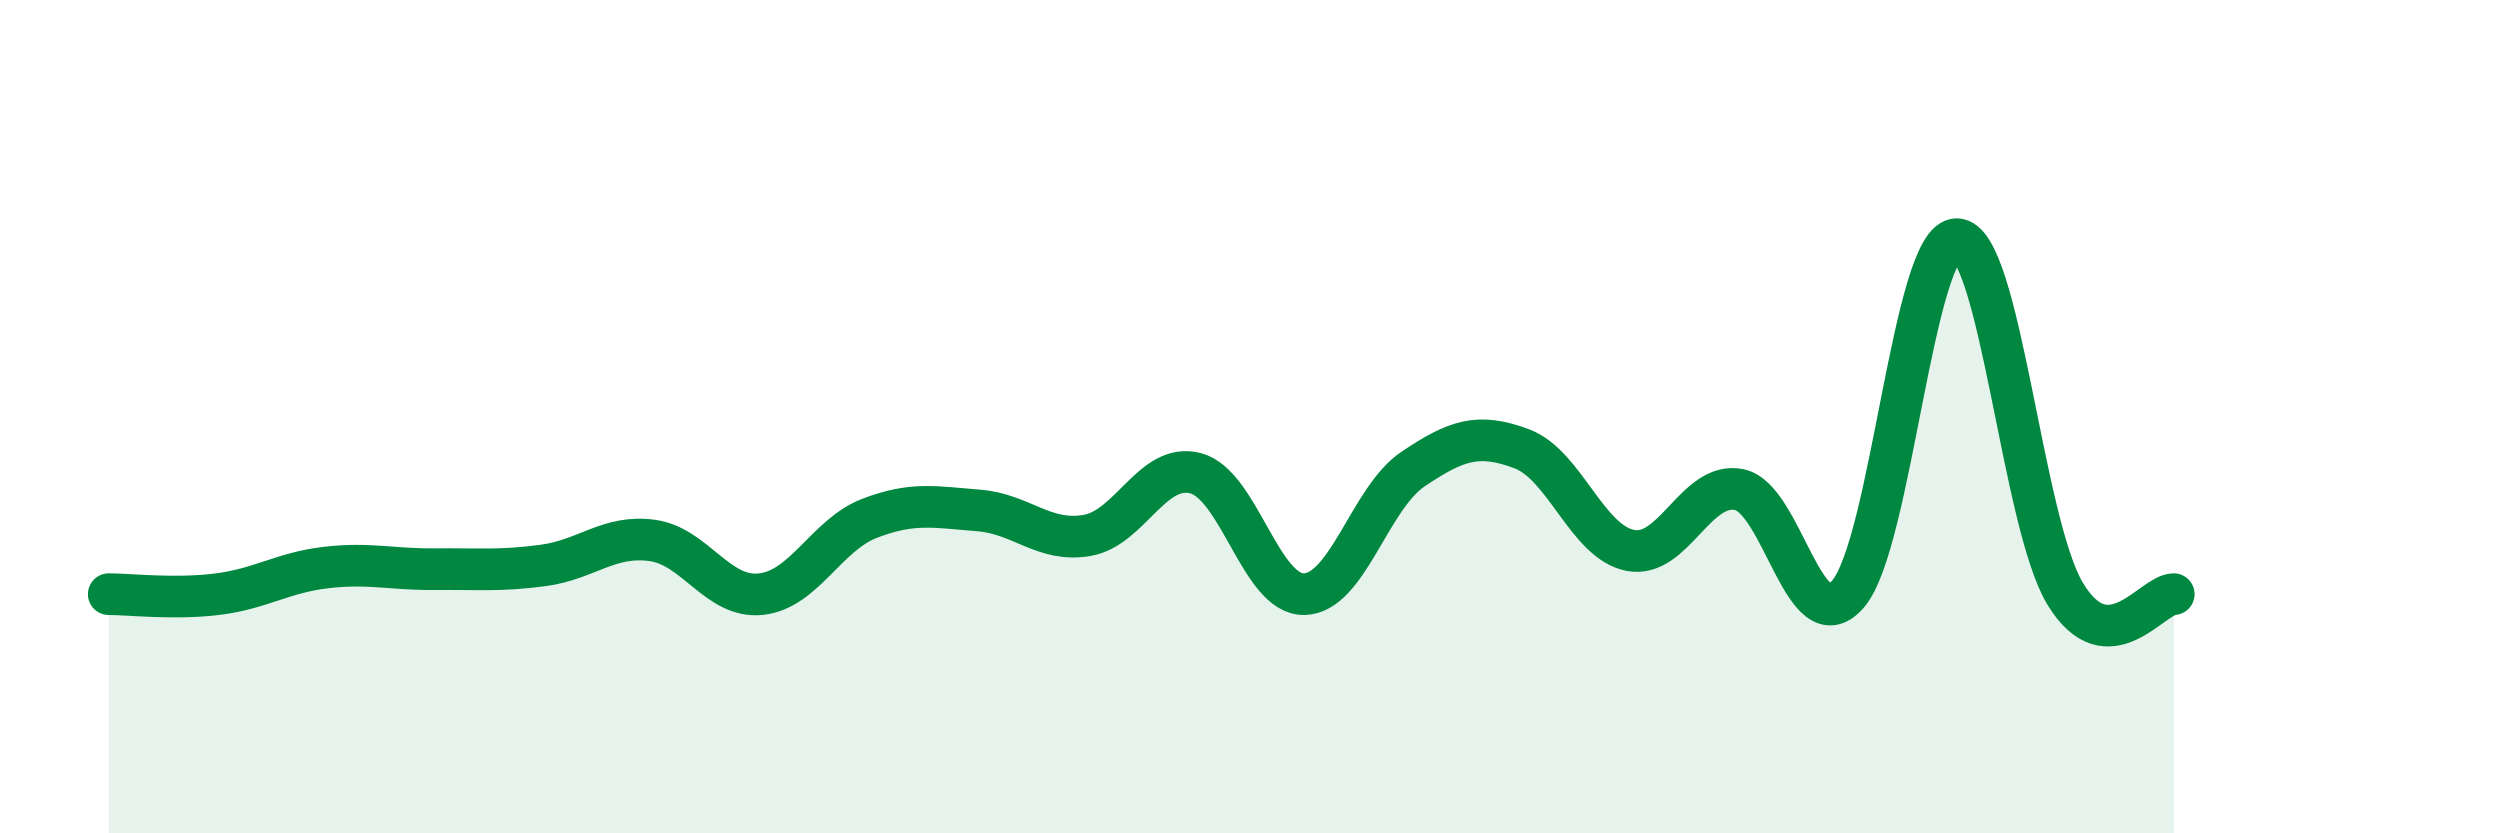 
    <svg width="60" height="20" viewBox="0 0 60 20" xmlns="http://www.w3.org/2000/svg">
      <path
        d="M 2.61,14.26 C 3.13,14.26 4.18,14.39 5.22,14.26 C 6.26,14.13 6.79,13.74 7.83,13.62 C 8.87,13.5 9.39,13.67 10.43,13.66 C 11.47,13.65 12,13.71 13.04,13.57 C 14.08,13.43 14.61,12.83 15.65,12.97 C 16.69,13.11 17.22,14.37 18.26,14.26 C 19.3,14.15 19.83,12.84 20.87,12.44 C 21.91,12.04 22.44,12.17 23.48,12.25 C 24.52,12.33 25.05,13.03 26.09,12.85 C 27.13,12.67 27.66,11.08 28.7,11.36 C 29.74,11.64 30.26,14.28 31.3,14.26 C 32.34,14.24 32.87,11.96 33.91,11.26 C 34.95,10.56 35.48,10.38 36.52,10.77 C 37.56,11.16 38.09,13.01 39.13,13.21 C 40.17,13.41 40.7,11.54 41.74,11.75 C 42.78,11.96 43.31,15.46 44.35,14.26 C 45.39,13.06 45.92,5.74 46.96,5.74 C 48,5.74 48.53,12.56 49.57,14.26 C 50.61,15.96 51.65,14.26 52.17,14.26L52.17 20L2.61 20Z"
        fill="#008740"
        opacity="0.1"
        stroke-linecap="round"
        stroke-linejoin="round"
      />
      <path
        d="M 2.61,14.26 C 3.13,14.26 4.18,14.39 5.22,14.26 C 6.26,14.13 6.79,13.74 7.83,13.62 C 8.87,13.5 9.39,13.67 10.43,13.66 C 11.47,13.65 12,13.71 13.04,13.57 C 14.08,13.43 14.61,12.83 15.65,12.97 C 16.69,13.11 17.22,14.37 18.26,14.26 C 19.3,14.15 19.83,12.84 20.87,12.44 C 21.91,12.04 22.44,12.17 23.48,12.25 C 24.52,12.33 25.05,13.03 26.09,12.85 C 27.13,12.67 27.66,11.08 28.7,11.36 C 29.74,11.64 30.26,14.28 31.3,14.26 C 32.34,14.24 32.87,11.96 33.91,11.26 C 34.95,10.56 35.48,10.38 36.52,10.77 C 37.56,11.16 38.09,13.01 39.13,13.21 C 40.17,13.41 40.7,11.54 41.74,11.75 C 42.78,11.96 43.31,15.46 44.35,14.26 C 45.39,13.06 45.92,5.74 46.96,5.74 C 48,5.74 48.53,12.56 49.57,14.26 C 50.61,15.96 51.65,14.26 52.17,14.26"
        stroke="#008740"
        stroke-width="1"
        fill="none"
        stroke-linecap="round"
        stroke-linejoin="round"
      />
    </svg>
  